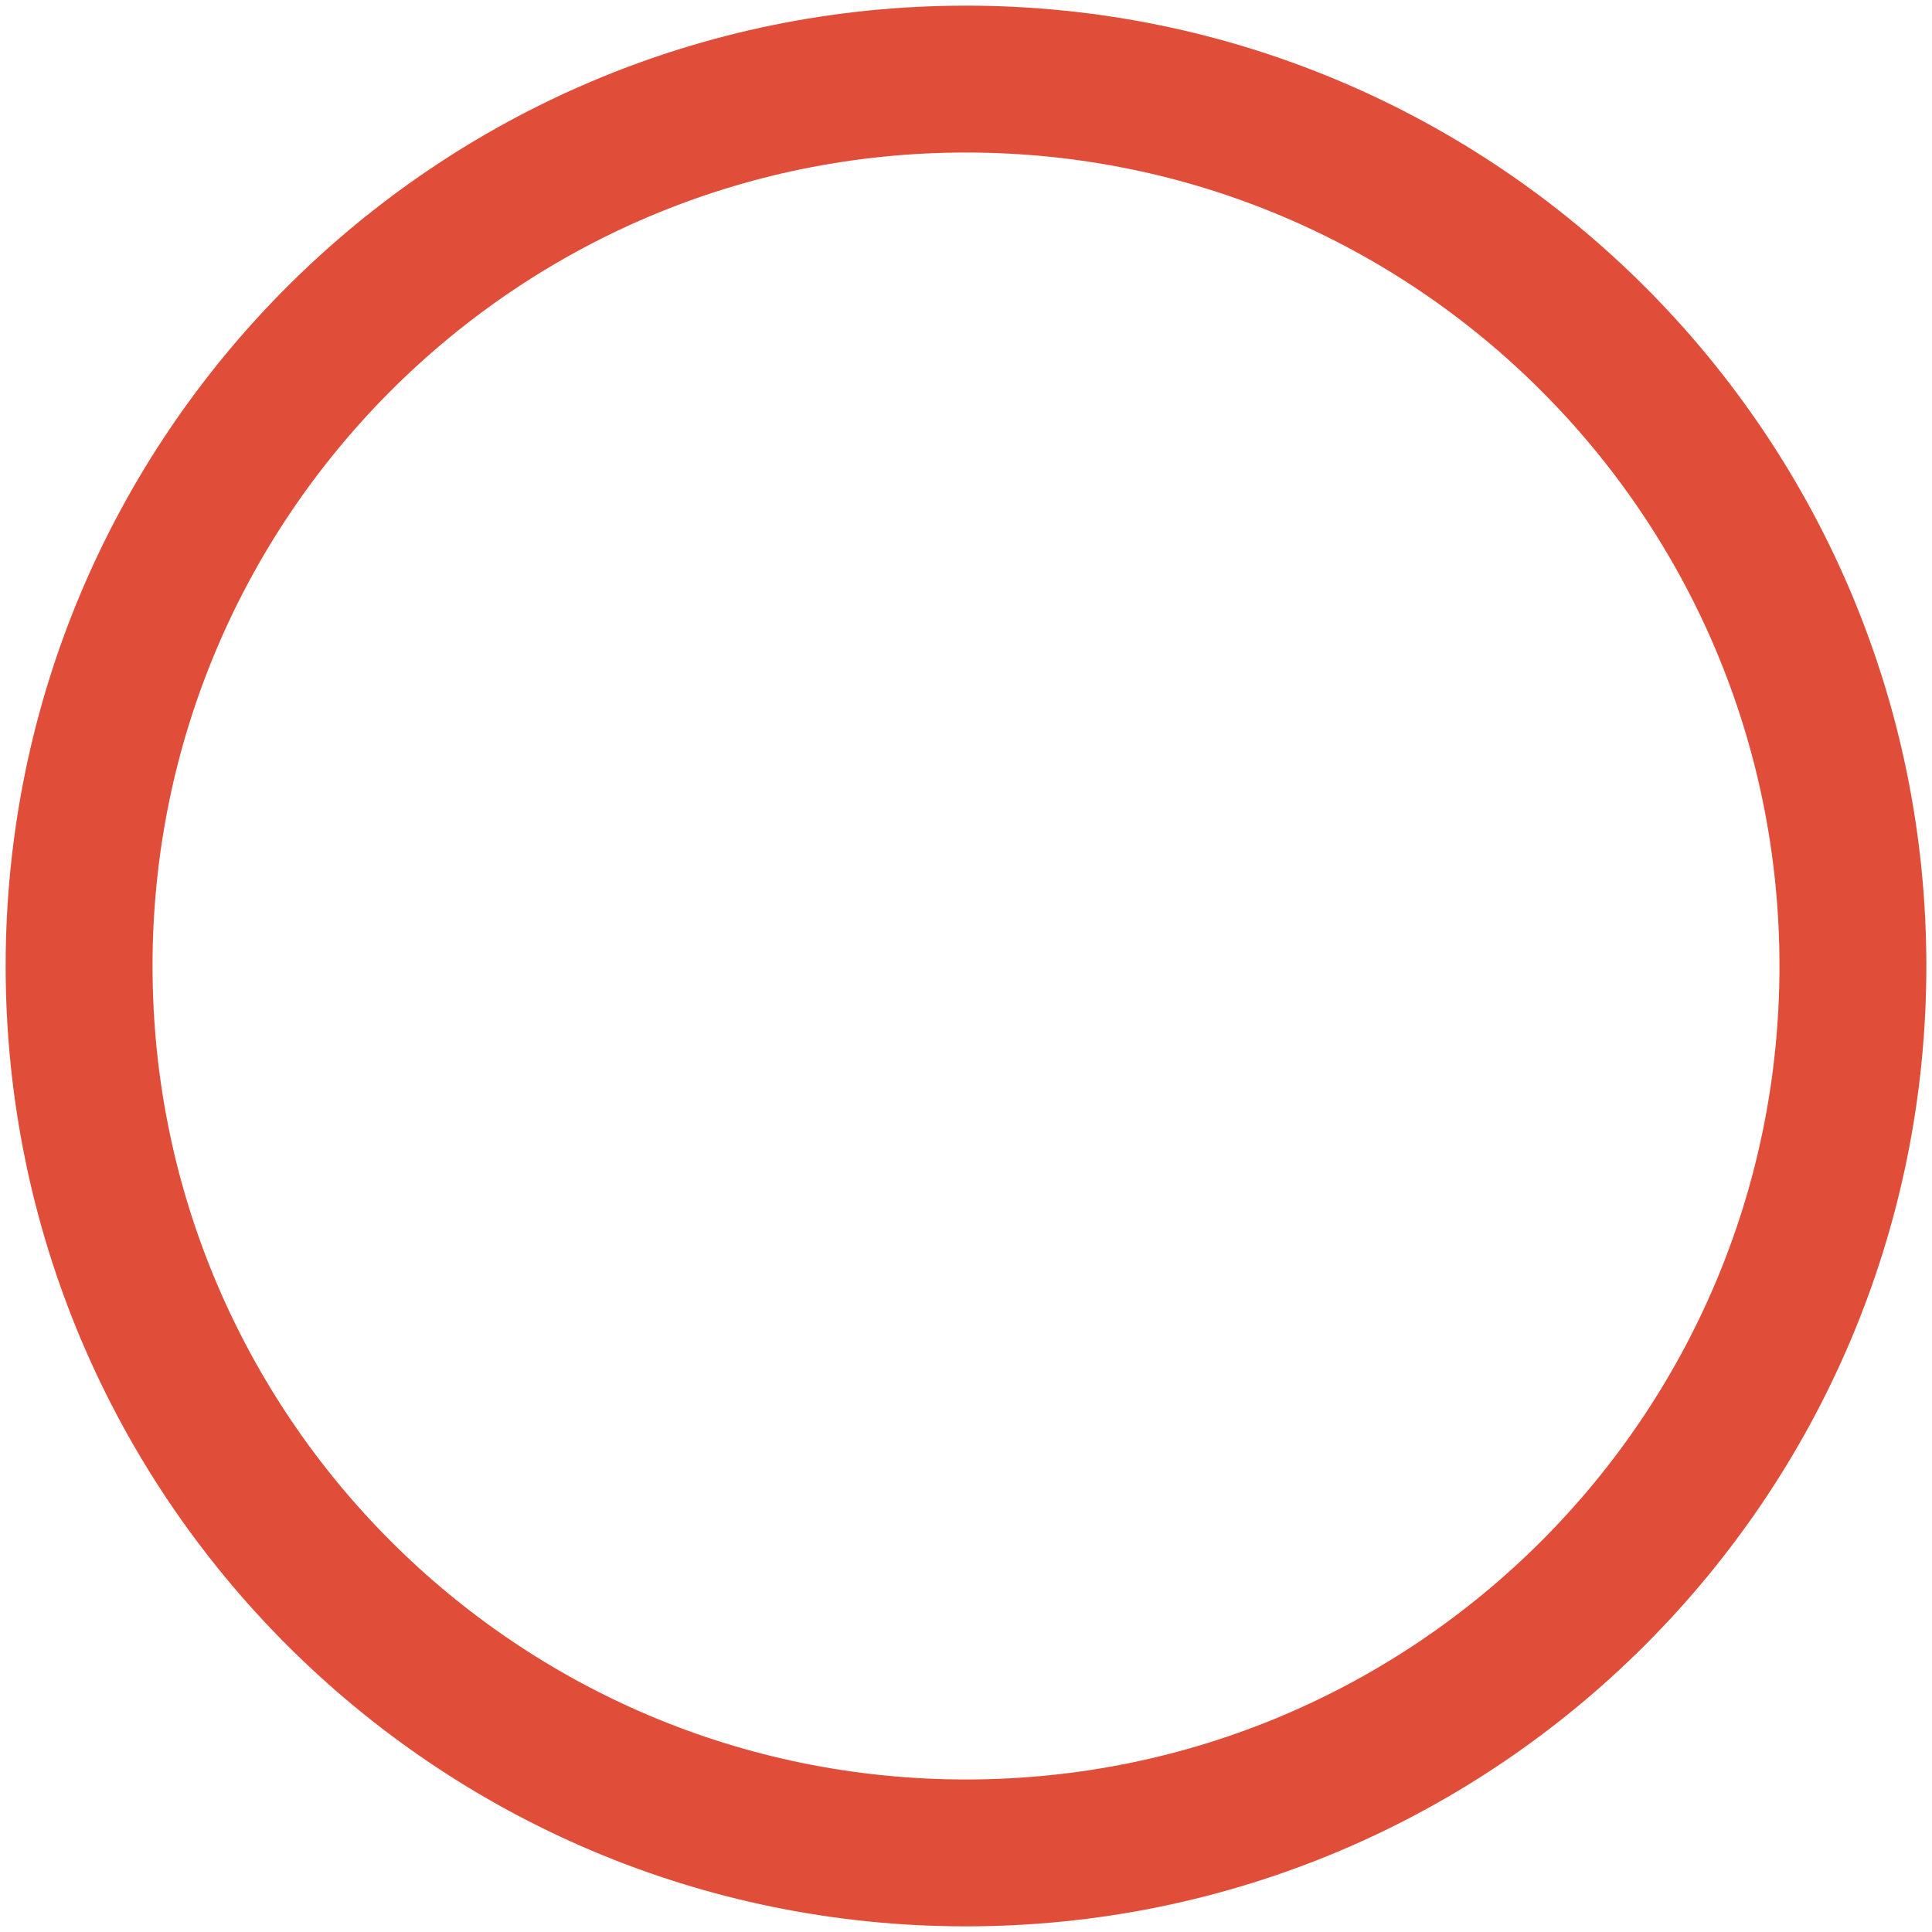 <?xml version="1.0" encoding="UTF-8"?> <svg xmlns="http://www.w3.org/2000/svg" width="171" height="171" viewBox="0 0 171 171" fill="none"> <path d="M85.5 164C128.854 164 164 128.854 164 85.5C164 42.146 128.854 7 85.5 7C42.146 7 7 42.146 7 85.5C7 128.854 42.146 164 85.5 164Z" stroke="#E04E39" stroke-width="13" stroke-miterlimit="22.926"></path> </svg> 